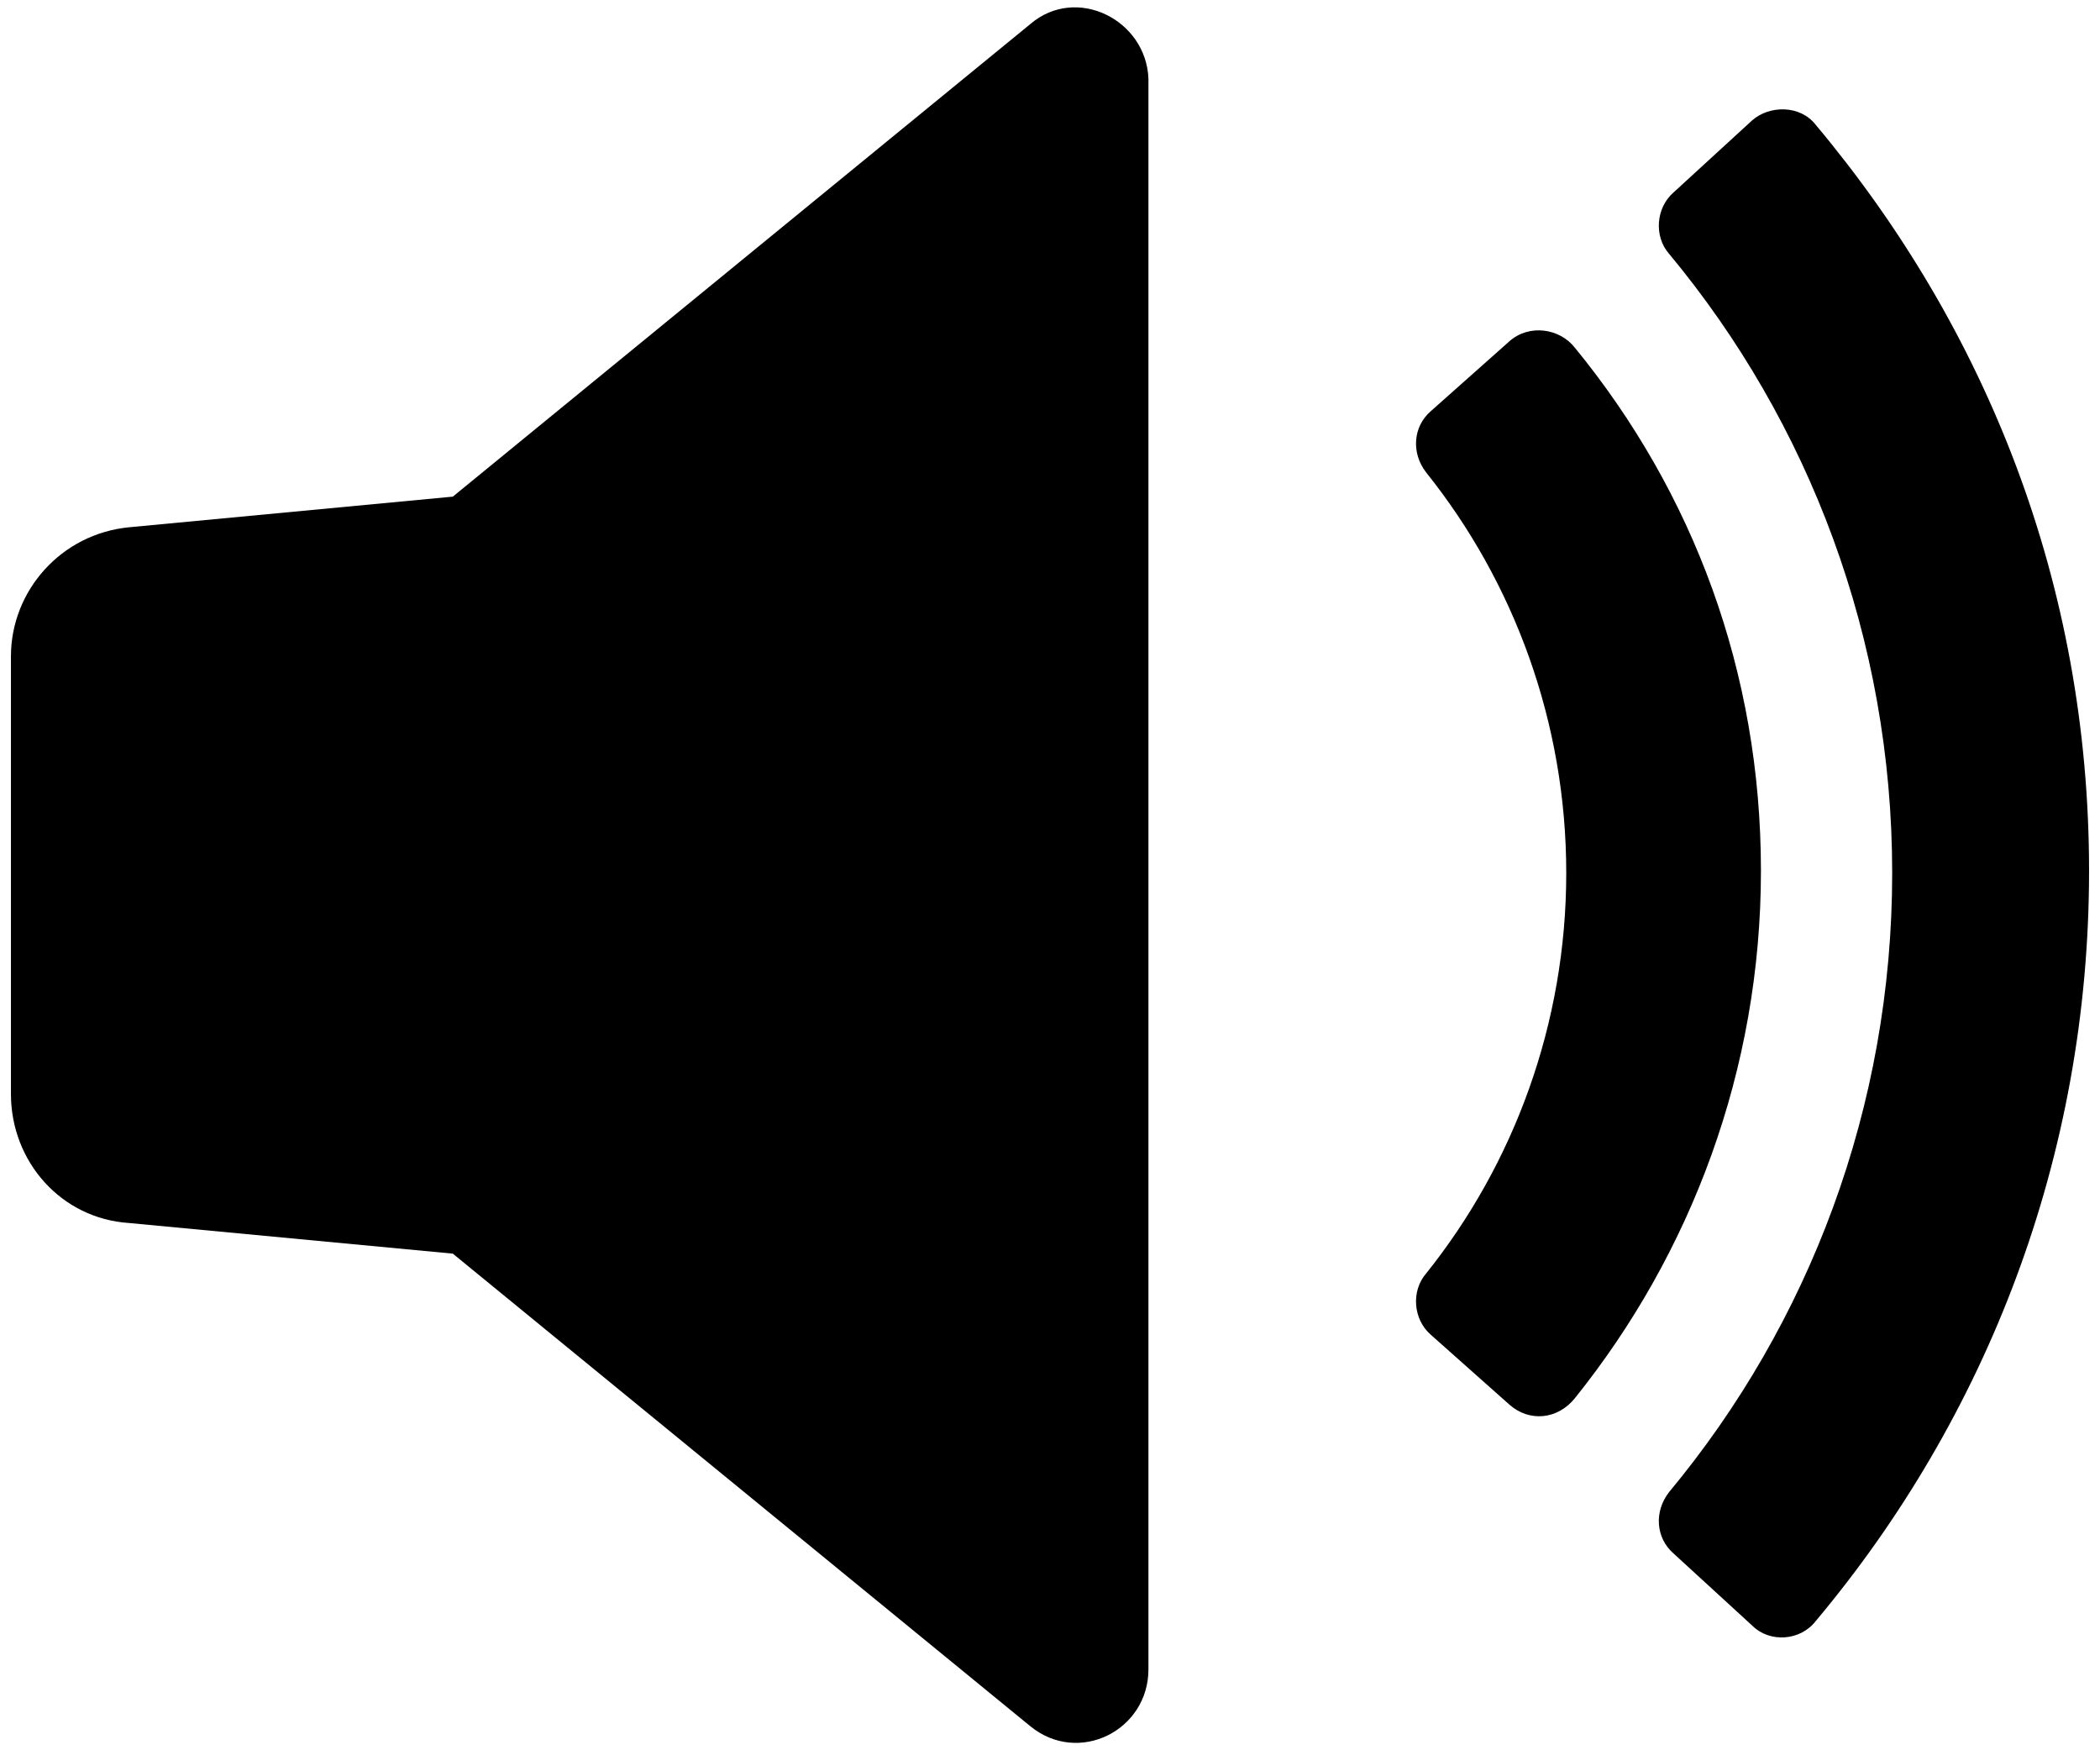 <?xml version="1.0" encoding="UTF-8"?>
<svg width="96px" height="80px" viewBox="0 0 96 80" version="1.1" xmlns="http://www.w3.org/2000/svg" xmlns:xlink="http://www.w3.org/1999/xlink">
    <!-- Generator: Sketch 64 (93537) - https://sketch.com -->
    <title>noun_Sound_993426</title>
    <desc>Created with Sketch.</desc>
    <g id="Page-1" stroke="none" stroke-width="1" fill="none" fill-rule="evenodd">
        <g id="noun_Sound_993426" fill="#000000" fill-rule="nonzero">
            <g id="Group">
                <path d="M47.1,1.1 L20.7,22.7 L5.9,24.1 C2.8,24.4 0.5,27 0.5,30 L0.5,50 C0.5,53.1 2.8,55.7 5.9,55.9 L20.7,57.3 L47.1,78.9 C49.3,80.7 52.5,79.1 52.5,76.3 L52.5,3.6 C52.4,0.9 49.2,-0.7 47.1,1.1 Z" id="Path"></path>
                <path d="M72,15.9 C71.3,15 69.9,14.8 69,15.6 L65.4,18.8 C64.6,19.5 64.5,20.7 65.2,21.6 C69.2,26.6 71.6,33 71.6,39.9 C71.6,46.8 69.2,53.2 65.2,58.2 C64.5,59 64.6,60.3 65.4,61 L69,64.2 C69.9,65 71.2,64.9 72,63.9 C77.3,57.3 80.5,48.9 80.5,39.8 C80.5,30.7 77.4,22.5 72,15.9 Z" id="Path"></path>
                <path d="M83,5.7 C82.3,4.8 80.9,4.8 80.1,5.5 L76.5,8.8 C75.7,9.5 75.6,10.8 76.3,11.6 C82.7,19.3 86.5,29.2 86.5,39.9 C86.5,50.6 82.7,60.5 76.3,68.2 C75.6,69.1 75.7,70.3 76.5,71 L80.1,74.3 C80.9,75.1 82.3,75 83,74.1 C90.8,64.8 95.5,52.9 95.5,39.8 C95.5,26.7 90.8,15 83,5.7 Z" id="Path"></path>
            </g>
        </g>
        <g id="noun_no-sound_993430" transform="translate(63, 24)"></g>
    </g>
</svg>